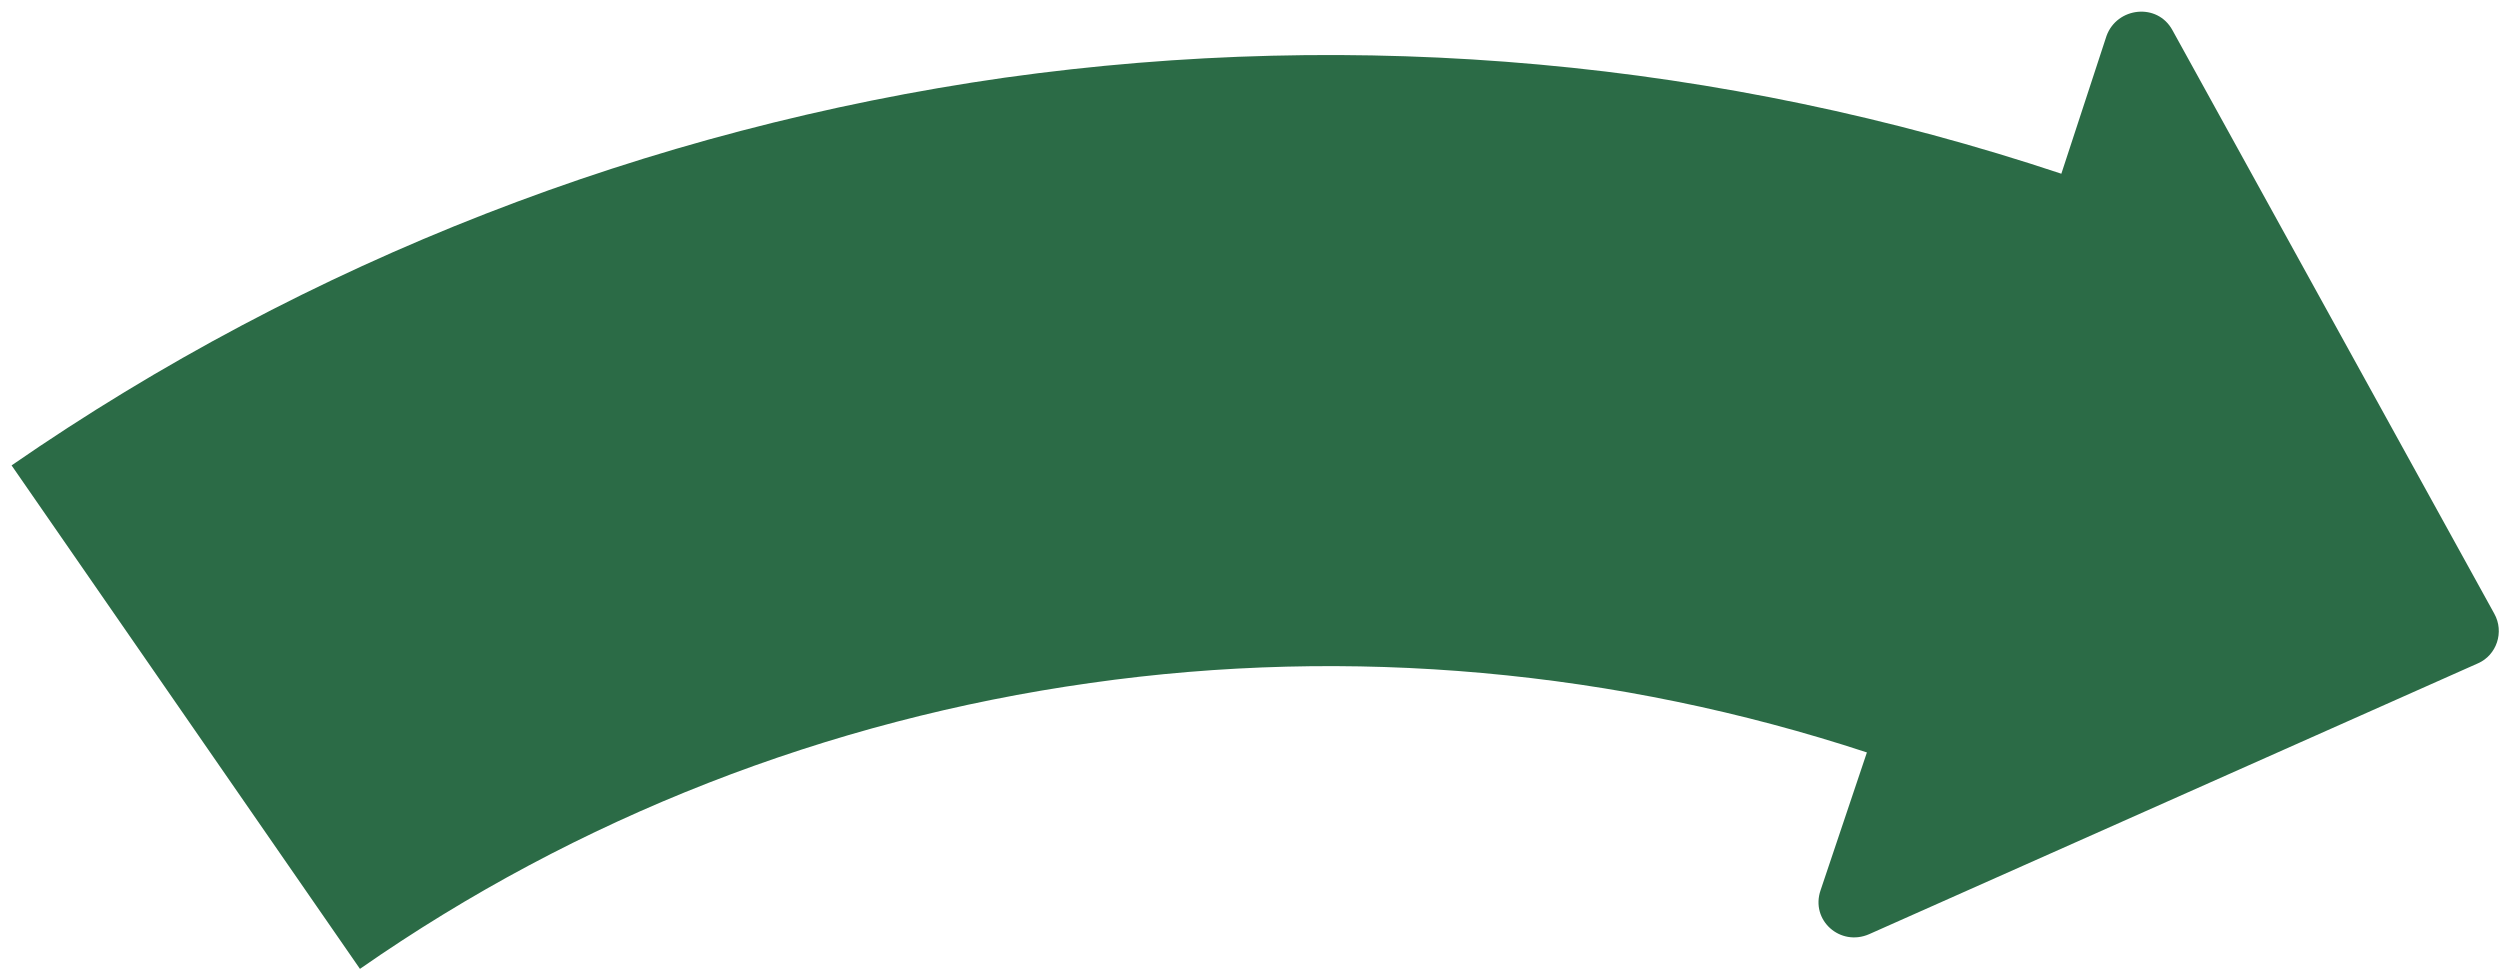 <svg version="1.2" xmlns="http://www.w3.org/2000/svg" viewBox="0 0 216 84" width="218" height="85">
	<title>Union-svg</title>
	<style>
		.s0 { fill: #2b6b46 } 
	</style>
	<path id="Layer" fill-rule="evenodd" class="s0" d="m178.1 14.9l3.9-11.9c0.9-2.5 4.4-2.9 5.7-0.5l27.8 50.4c0.9 1.6 0.2 3.6-1.4 4.3l-52.6 23.4c-2.5 1.1-5.1-1.2-4.2-3.8l4-11.9c-21.6-7.1-44.6-9.2-67.1-6c-22.7 3.2-44.3 11.6-63.1 24.7l-30.1-43.5c25.6-17.7 55-29.1 85.8-33.5c30.7-4.3 61.9-1.5 91.3 8.3z" />
</svg>